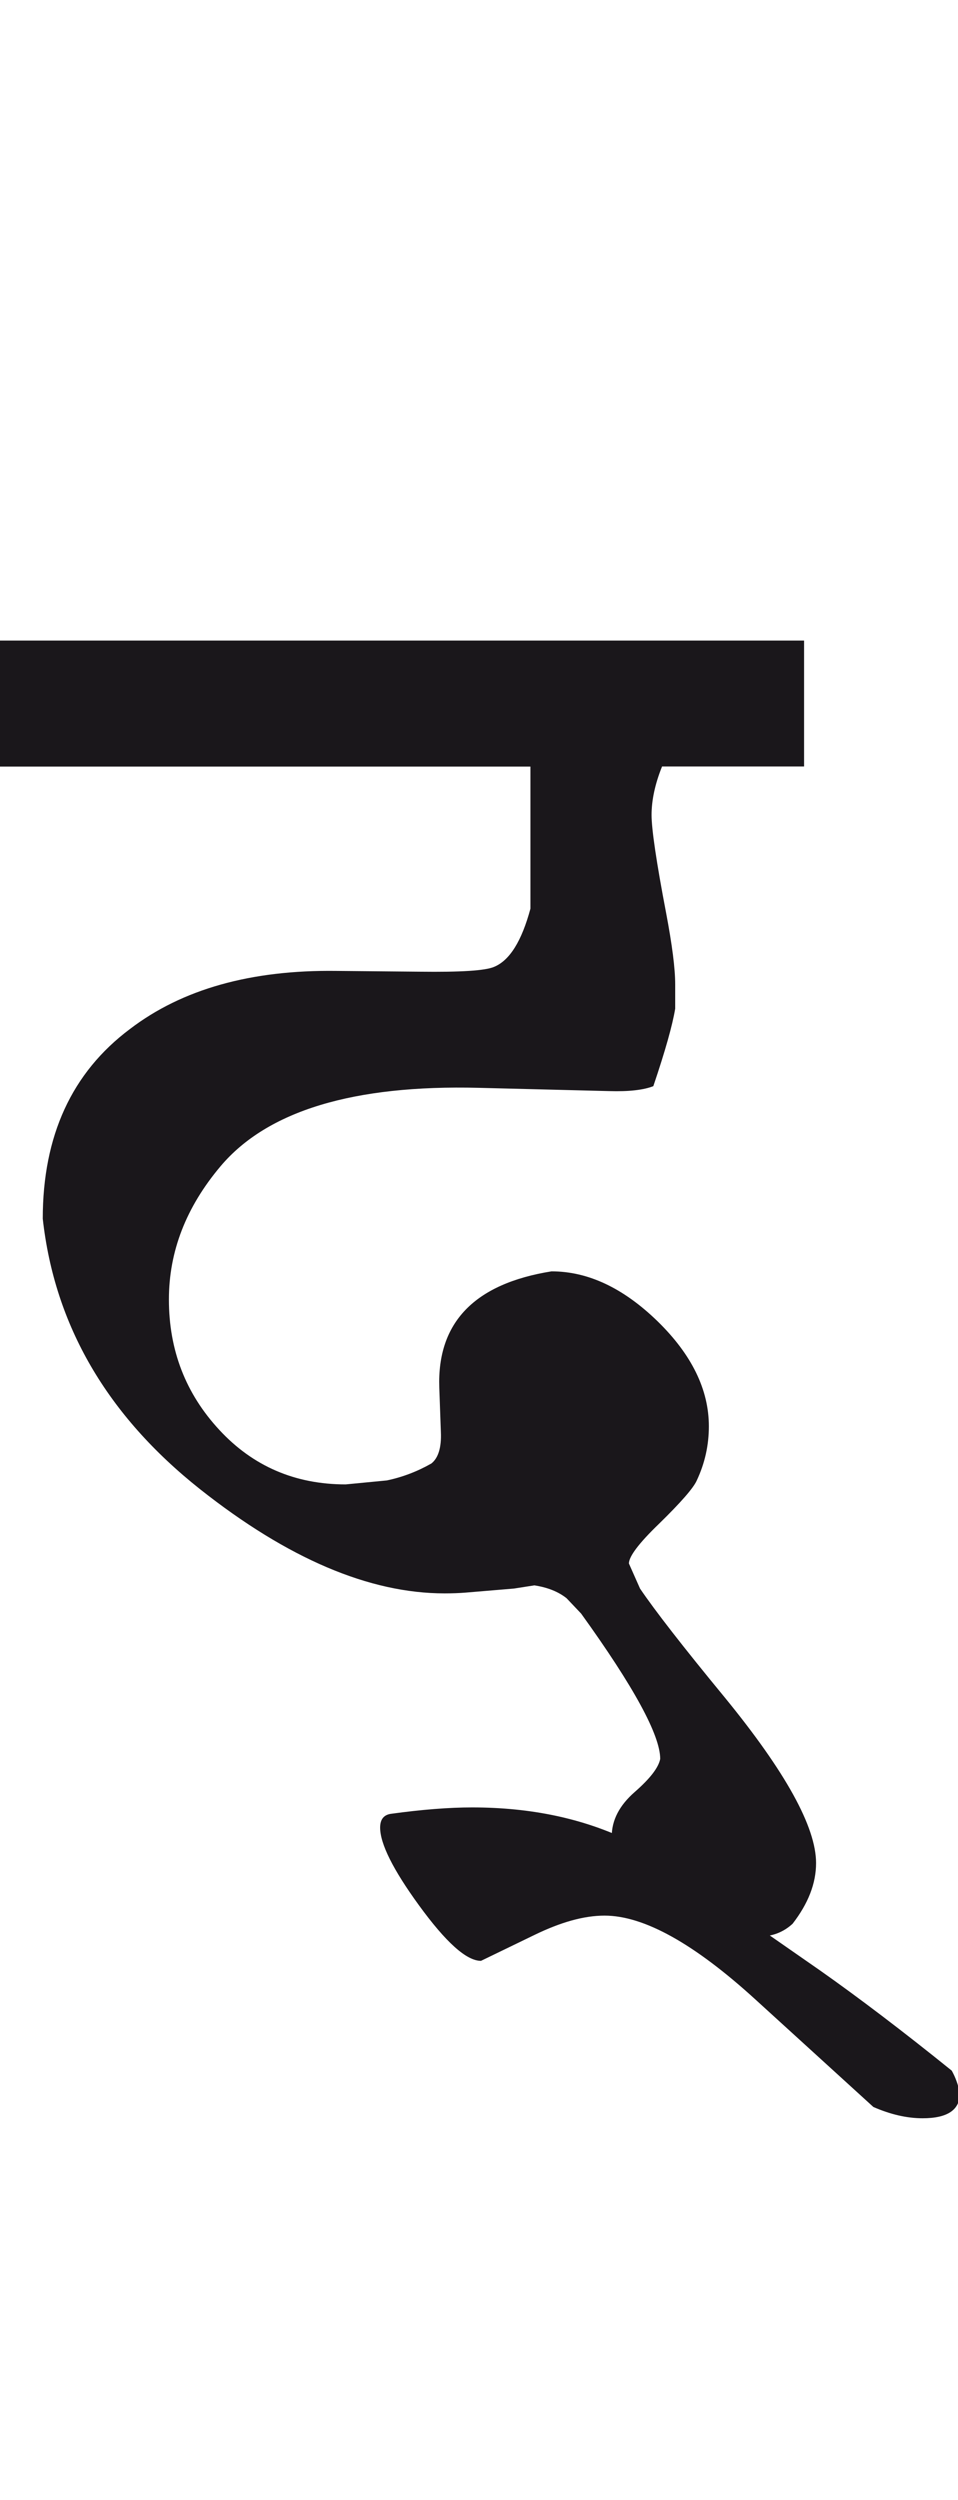 <?xml version="1.0" encoding="utf-8"?>
<!-- Generator: Adobe Illustrator 15.0.2, SVG Export Plug-In . SVG Version: 6.00 Build 0)  -->
<!DOCTYPE svg PUBLIC "-//W3C//DTD SVG 1.1//EN" "http://www.w3.org/Graphics/SVG/1.1/DTD/svg11.dtd">
<svg version="1.1" id="Ebene_1" xmlns="http://www.w3.org/2000/svg" xmlns:xlink="http://www.w3.org/1999/xlink" x="0px" y="0px"
	 width="10.867px" height="28.35px" viewBox="0 0 10.867 28.35" enable-background="new 0 0 10.867 28.35" xml:space="preserve">
<path fill="#1A171B" d="M9.304,22.346L7.527,21.11c-0.153-0.104-0.283-0.184-0.394-0.238c-0.52-0.251-1.11-0.376-1.777-0.376
	c-0.263,0-0.57,0.024-0.925,0.073c-0.079,0.013-0.119,0.064-0.119,0.156c0,0.183,0.146,0.476,0.439,0.879
	c0.306,0.421,0.54,0.632,0.705,0.632l0.605-0.293c0.3-0.146,0.563-0.22,0.797-0.22c0.446,0,1.017,0.318,1.712,0.952l1.337,1.218
	c0.195,0.085,0.38,0.128,0.559,0.128c0.282,0,0.422-0.095,0.422-0.283c-0.019-0.099-0.051-0.184-0.092-0.257
	C10.236,23.029,9.737,22.651,9.304,22.346 M9.121,7.264H0v1.429h6.017v1.611c-0.099,0.367-0.235,0.587-0.412,0.66
	c-0.098,0.043-0.379,0.061-0.843,0.055L3.819,11.01c-0.973-0.013-1.753,0.207-2.345,0.659c-0.66,0.494-0.989,1.212-0.989,2.151
	c0.134,1.209,0.729,2.231,1.785,3.068c0.995,0.787,1.92,1.181,2.774,1.181c0.086,0,0.165-0.003,0.239-0.009l0.548-0.046l0.23-0.036
	c0.153,0.023,0.274,0.073,0.366,0.146l0.165,0.174c0.598,0.83,0.897,1.379,0.897,1.648c-0.019,0.098-0.114,0.222-0.289,0.375
	c-0.174,0.152-0.261,0.32-0.261,0.504c0,0.238,0.22,0.492,0.659,0.76c0.41,0.25,0.744,0.376,1.008,0.376
	c0.153,0,0.281-0.05,0.385-0.146c0.176-0.228,0.266-0.455,0.266-0.688c0-0.409-0.346-1.034-1.035-1.877
	c-0.477-0.579-0.797-0.992-0.962-1.236L7.134,17.73c0-0.079,0.112-0.229,0.339-0.448c0.25-0.244,0.394-0.409,0.431-0.494
	c0.092-0.196,0.137-0.4,0.137-0.614c0-0.415-0.194-0.812-0.581-1.19c-0.39-0.379-0.79-0.567-1.204-0.567
	c-0.873,0.14-1.298,0.579-1.273,1.318l0.018,0.504c0.008,0.176-0.03,0.296-0.108,0.357c-0.16,0.091-0.328,0.155-0.505,0.192
	l-0.467,0.045c-0.573,0-1.052-0.206-1.433-0.618c-0.382-0.412-0.572-0.904-0.572-1.479c0-0.544,0.194-1.046,0.586-1.511
	c0.531-0.629,1.508-0.925,2.931-0.889l1.475,0.037c0.227,0.007,0.394-0.013,0.503-0.056c0.136-0.402,0.218-0.695,0.248-0.879v-0.274
	c0-0.184-0.035-0.451-0.102-0.806C7.445,9.773,7.391,9.401,7.391,9.242c0-0.165,0.038-0.349,0.119-0.55h1.611V7.264z"/>
<rect y="7.264" fill="none" width="10.889" height="16.758"/>
</svg>

